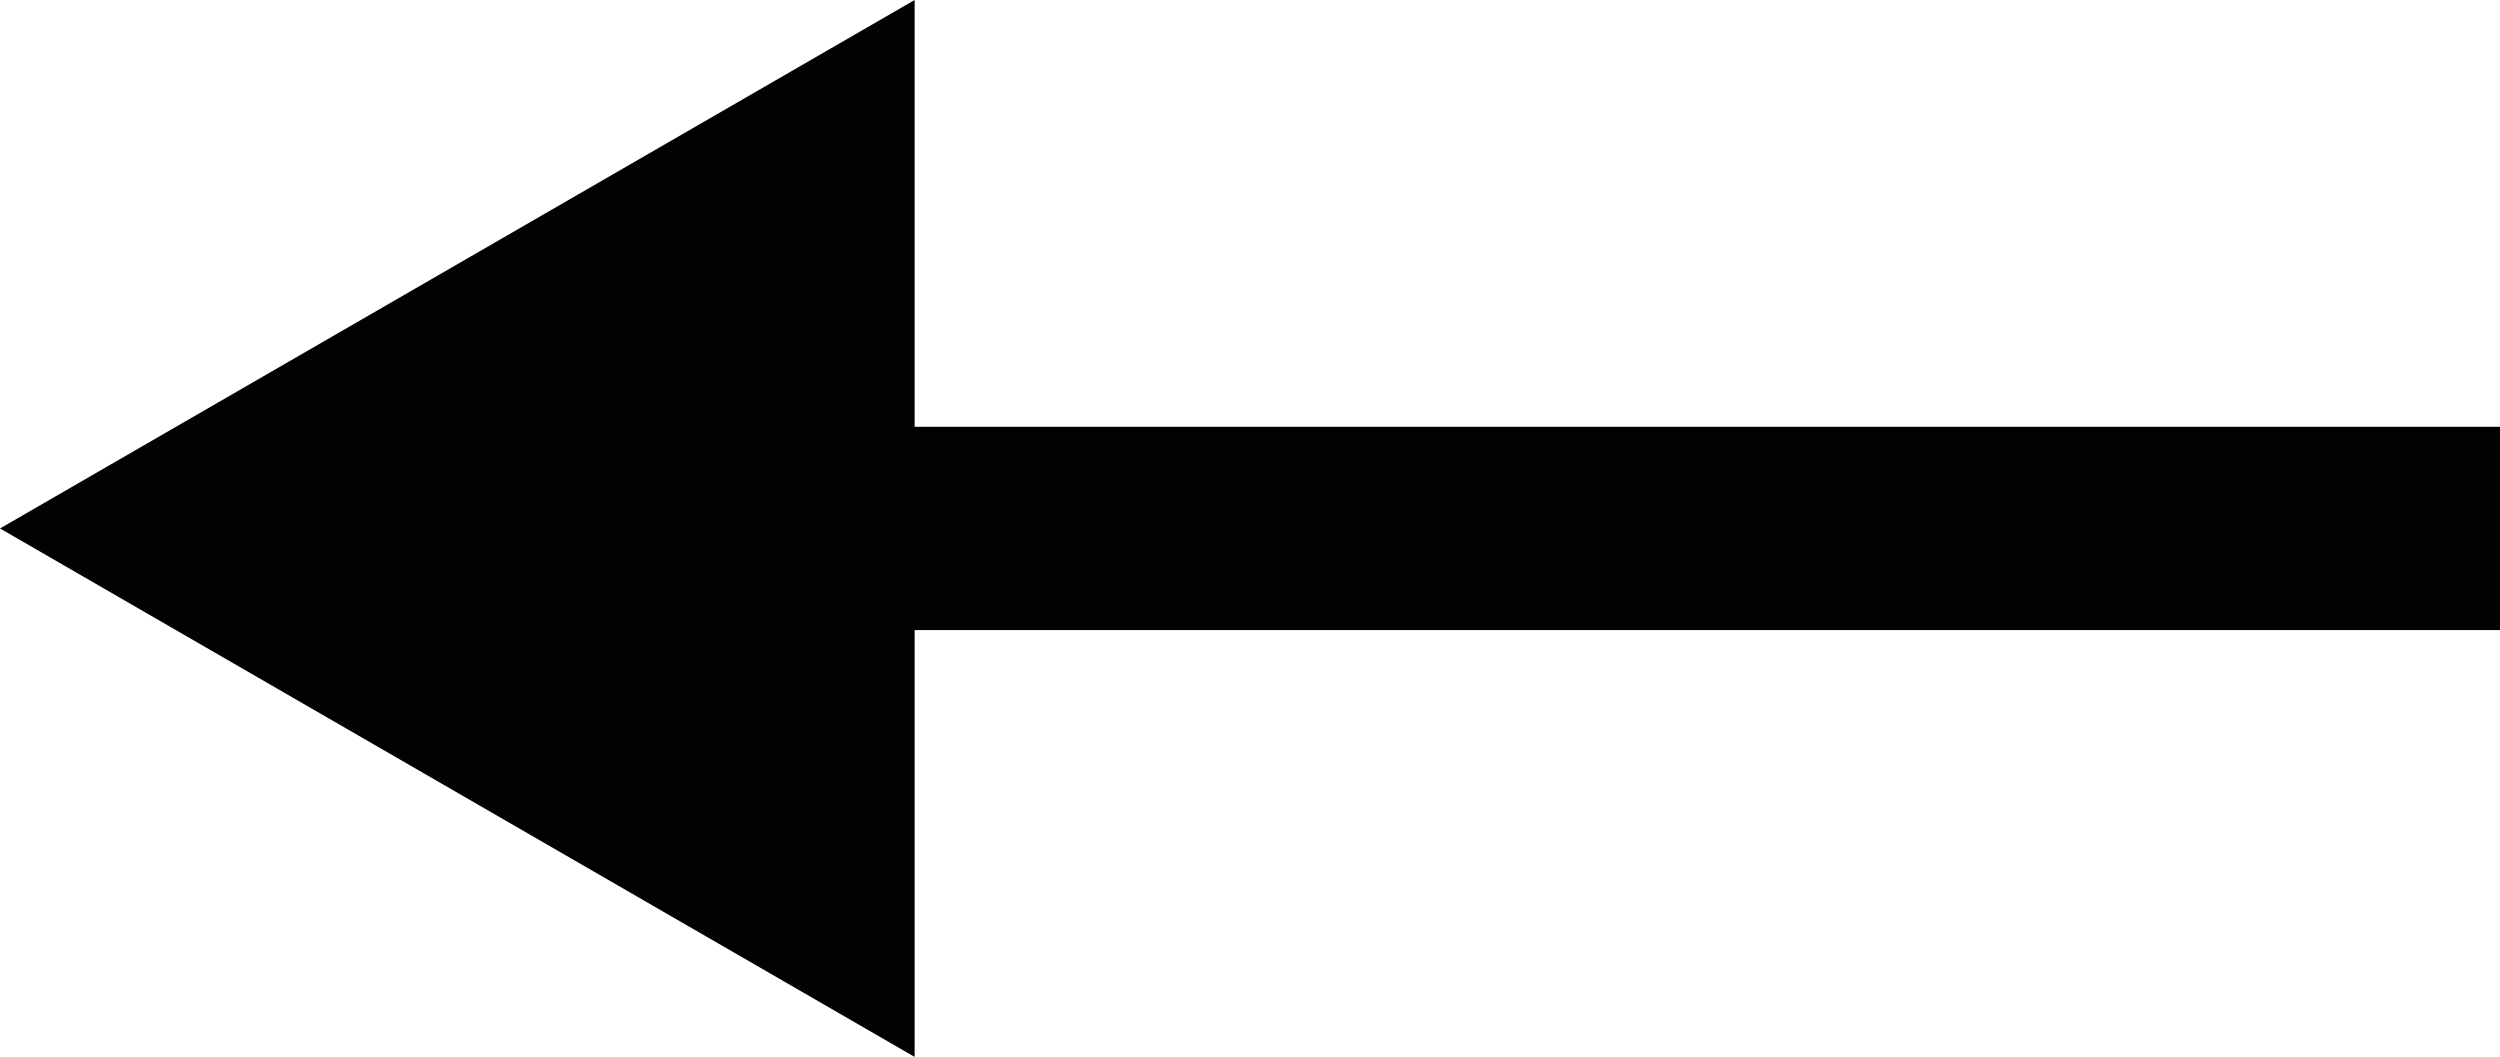 <?xml version="1.0" encoding="utf-8"?>
<!-- Generator: Adobe Illustrator 26.0.3, SVG Export Plug-In . SVG Version: 6.00 Build 0)  -->
<svg version="1.1" id="Layer_1" xmlns="http://www.w3.org/2000/svg" xmlns:xlink="http://www.w3.org/1999/xlink" x="0px" y="0px"
	 viewBox="0 0 61.5 26" style="enable-background:new 0 0 61.5 26;" xml:space="preserve">
<style type="text/css">
	.st0{fill:#020202;}
</style>
<g id="Layer_2_00000067928768966481744860000009075500270787307666_">
	<g id="Layer_1-2">
		<polygon class="st0" points="0,13 22.5,26 22.5,15.5 61.5,15.5 61.5,10.5 22.5,10.5 22.5,0 		"/>
	</g>
</g>
</svg>
